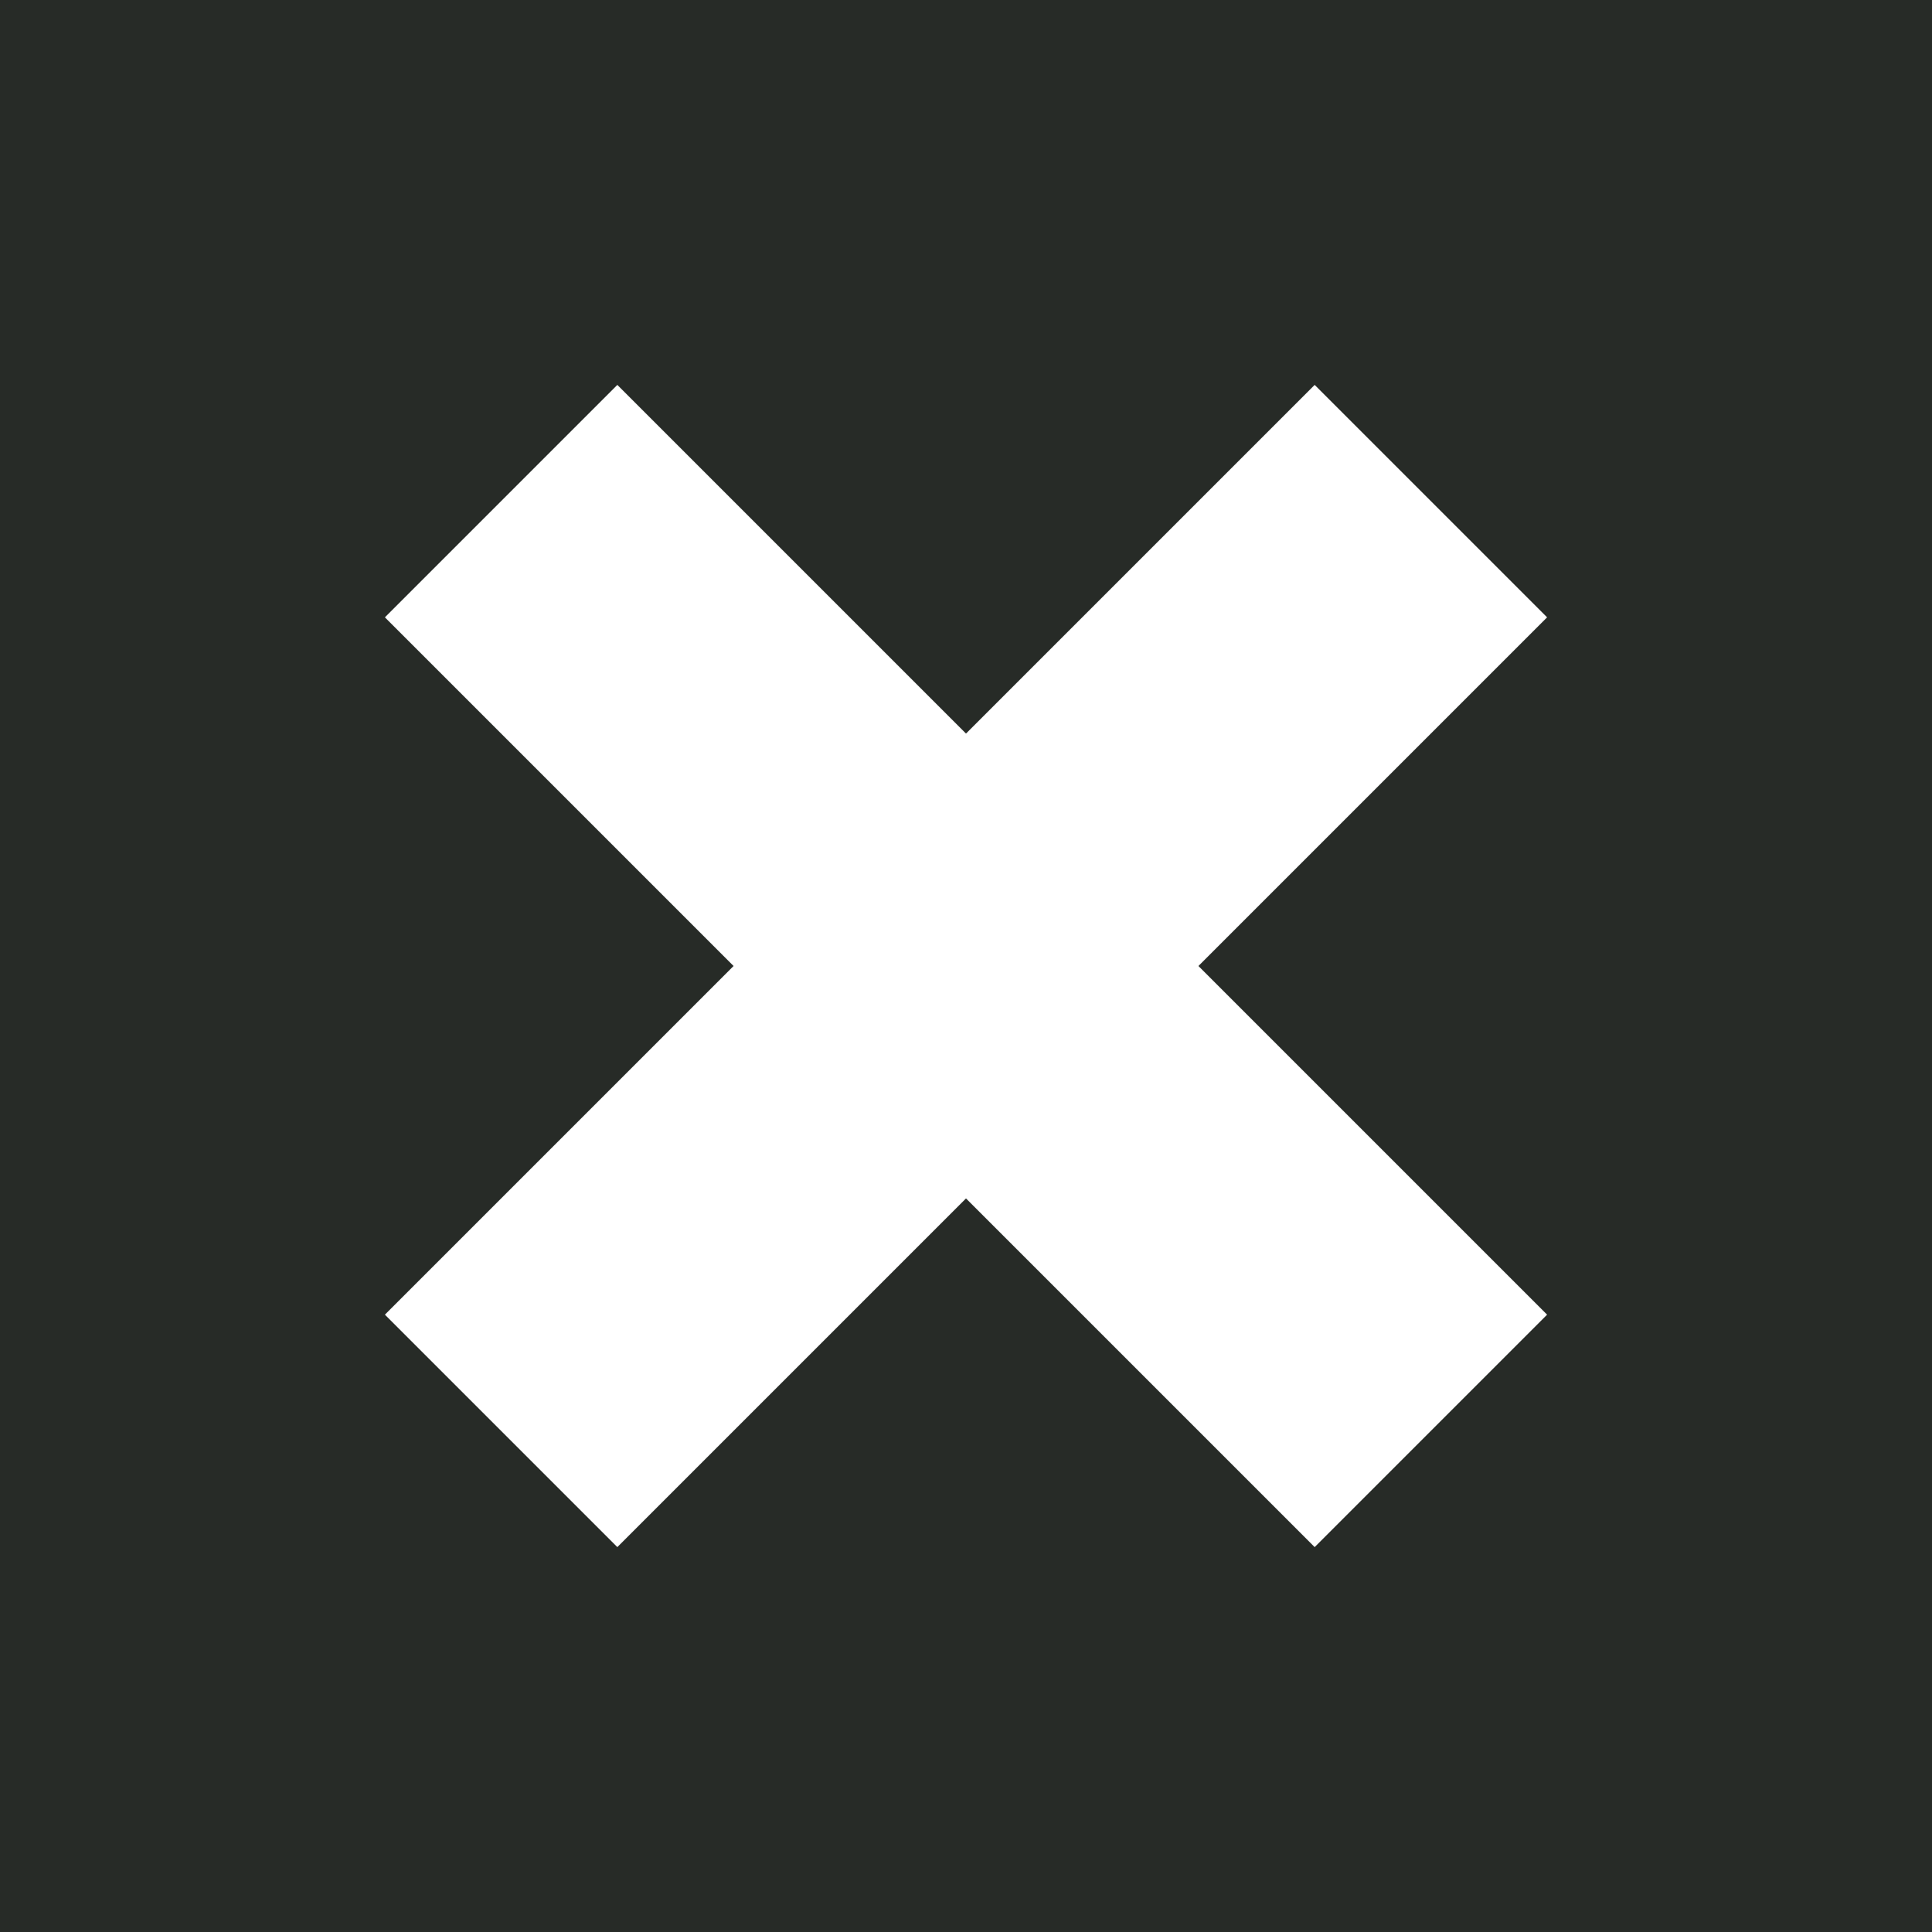 <svg width="72" height="72" viewBox="0 0 72 72" fill="none" xmlns="http://www.w3.org/2000/svg">
<path d="M0 0V72H72V0H0ZM57.656 48.994L48.994 57.656L36 44.662L23.006 57.656L14.344 48.994L27.338 36L14.344 23.006L23.006 14.344L36 27.338L48.994 14.344L57.656 23.006L44.662 36L57.656 48.994Z" fill="#272B27"/>
</svg>
